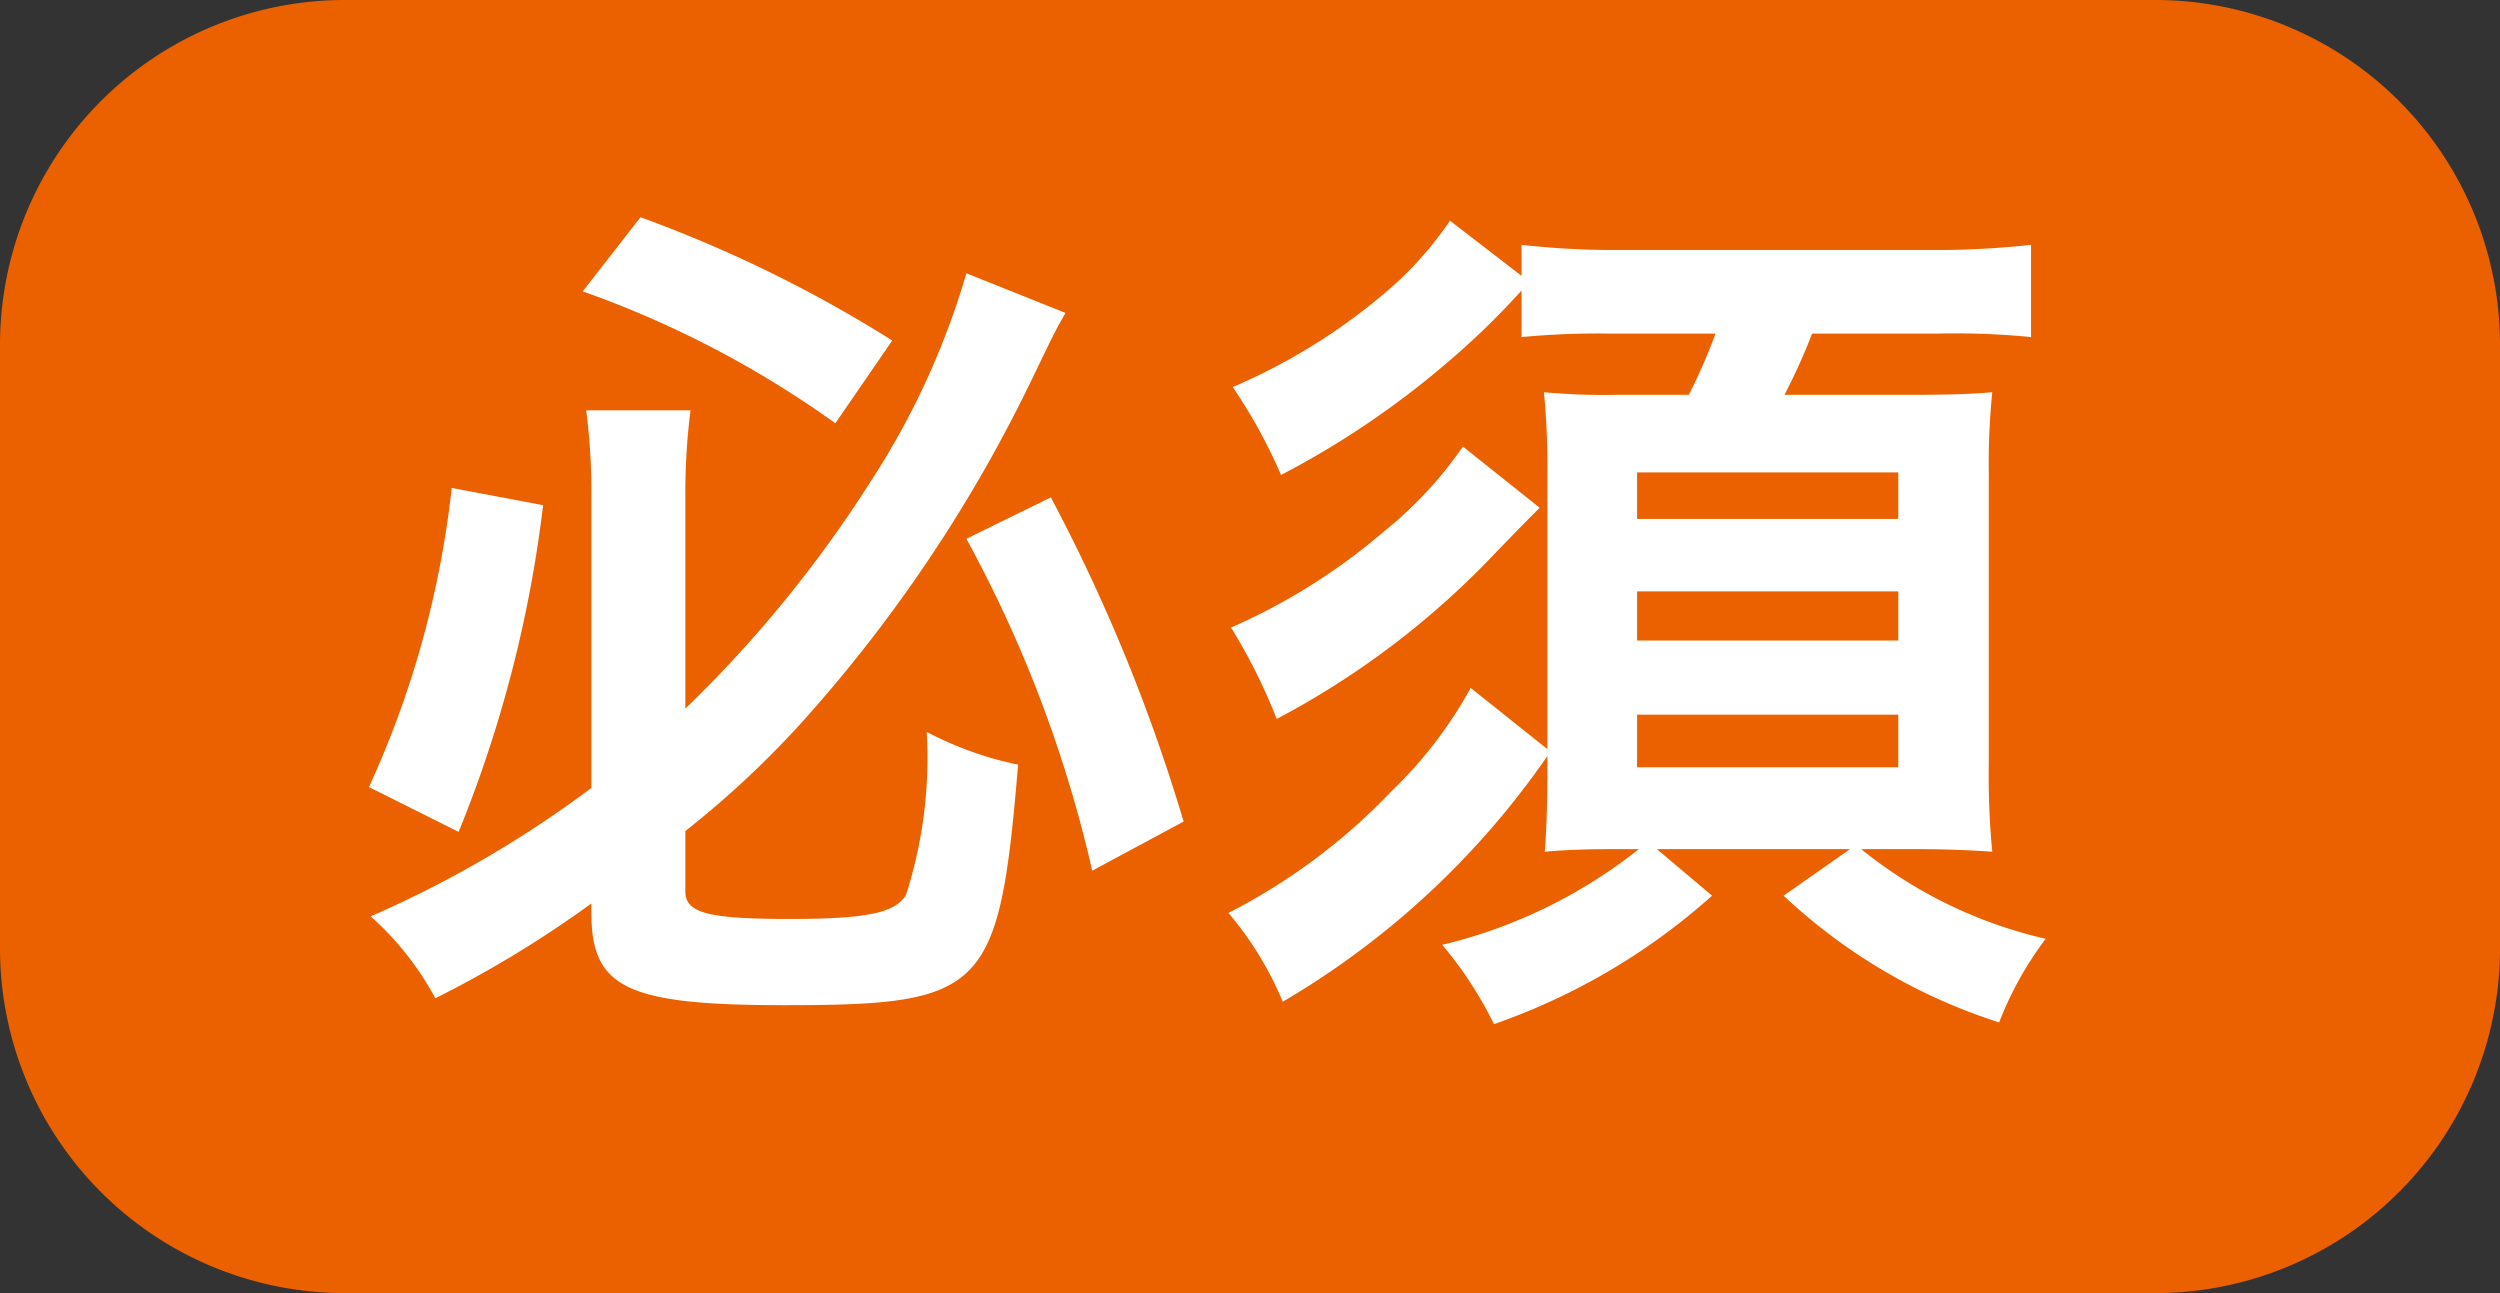 <svg xmlns="http://www.w3.org/2000/svg" width="29" height="15" viewBox="0 0 29 15">
  <rect x="0" y="0" width="29" height="15" fill="#333333" stroke="none"/>
  <g id="グループ_9127" data-name="グループ 9127" transform="translate(-397 -3088)">
    <path id="パス_3966" data-name="パス 3966" d="M4,0H25a4,4,0,0,1,4,4v7a4,4,0,0,1-4,4H4a4,4,0,0,1-4-4V4A4,4,0,0,1,4,0Z" transform="translate(397 3088)" fill="#eb6100"/>
    <path id="パス_3967" data-name="パス 3967" d="M2.86-.41C2.86.46,3.27.66,5.1.66,7.43.66,7.59.5,7.81-2.13a3.993,3.993,0,0,1-1.06-.38A5.2,5.2,0,0,1,6.51-.62c-.12.21-.46.28-1.35.28-.95,0-1.21-.07-1.21-.32v-.7A11.042,11.042,0,0,0,5.46-2.8,16.93,16.93,0,0,0,7.97-6.6c.27-.56.27-.56.39-.77L7.21-7.83A9.061,9.061,0,0,1,6.09-5.4,14.352,14.352,0,0,1,3.95-2.78V-5.25a7.633,7.633,0,0,1,.06-.99H2.8a7.405,7.405,0,0,1,.06,1.02v3.36A12.78,12.78,0,0,1,.3-.37a3.463,3.463,0,0,1,.75.95A12.845,12.845,0,0,0,2.86-.52Zm-.1-7.21A11.736,11.736,0,0,1,5.69-6.09l.66-.96A15.271,15.271,0,0,0,3.43-8.48ZM1.24-5.34A11.256,11.256,0,0,1,.28-1.87l1.04.52A14.6,14.6,0,0,0,2.3-5.14Zm5.97.59A14.935,14.935,0,0,1,8.67-.9l1.06-.57A20.443,20.443,0,0,0,8.19-5.23Zm7.8,3.6A5.849,5.849,0,0,1,12.73-.04a4.519,4.519,0,0,1,.6.92A7.467,7.467,0,0,0,15.86-.61l-.64-.54h2.24l-.77.54A6.563,6.563,0,0,0,19.19.86a4.01,4.01,0,0,1,.54-.97,5.271,5.271,0,0,1-2.14-1.04h.63c.33,0,.6.01.89.03a9.427,9.427,0,0,1-.04-1.03V-5.49a8.389,8.389,0,0,1,.04-.96c-.24.02-.46.03-.99.03H16.7a6.921,6.921,0,0,0,.32-.71h1.45a8.951,8.951,0,0,1,1.09.04V-8.16a10.059,10.059,0,0,1-1.18.06H14.8a9.638,9.638,0,0,1-1.15-.06v.36l-.83-.64a4.12,4.12,0,0,1-.71.8A6.955,6.955,0,0,1,10.3-6.51a6.065,6.065,0,0,1,.56,1.02,10.214,10.214,0,0,0,1.97-1.34,9,9,0,0,0,.82-.8v.54a9.485,9.485,0,0,1,1.05-.04h1.2a6.426,6.426,0,0,1-.31.71h-.84a7.75,7.75,0,0,1-.84-.03,9.169,9.169,0,0,1,.04.92v3.22l-.89-.71a5,5,0,0,1-.92,1.2A7.019,7.019,0,0,1,10.25-.41,3.906,3.906,0,0,1,10.88.62a9.68,9.68,0,0,0,3.07-2.85v.17c0,.35-.01.67-.03.94.23-.02.44-.03.79-.03Zm-.02-4.37h3.03v.54H14.99Zm0,1.38h3.03v.57H14.99Zm0,1.43h3.03v.61H14.99ZM12.97-5.82a4.611,4.611,0,0,1-.91.98,7.114,7.114,0,0,1-1.78,1.12,6.515,6.515,0,0,1,.53,1.06,9.771,9.771,0,0,0,2.56-1.95c.35-.36.35-.36.49-.5Z" transform="translate(401 3099)" fill="#fff"/>
  </g>
</svg>
